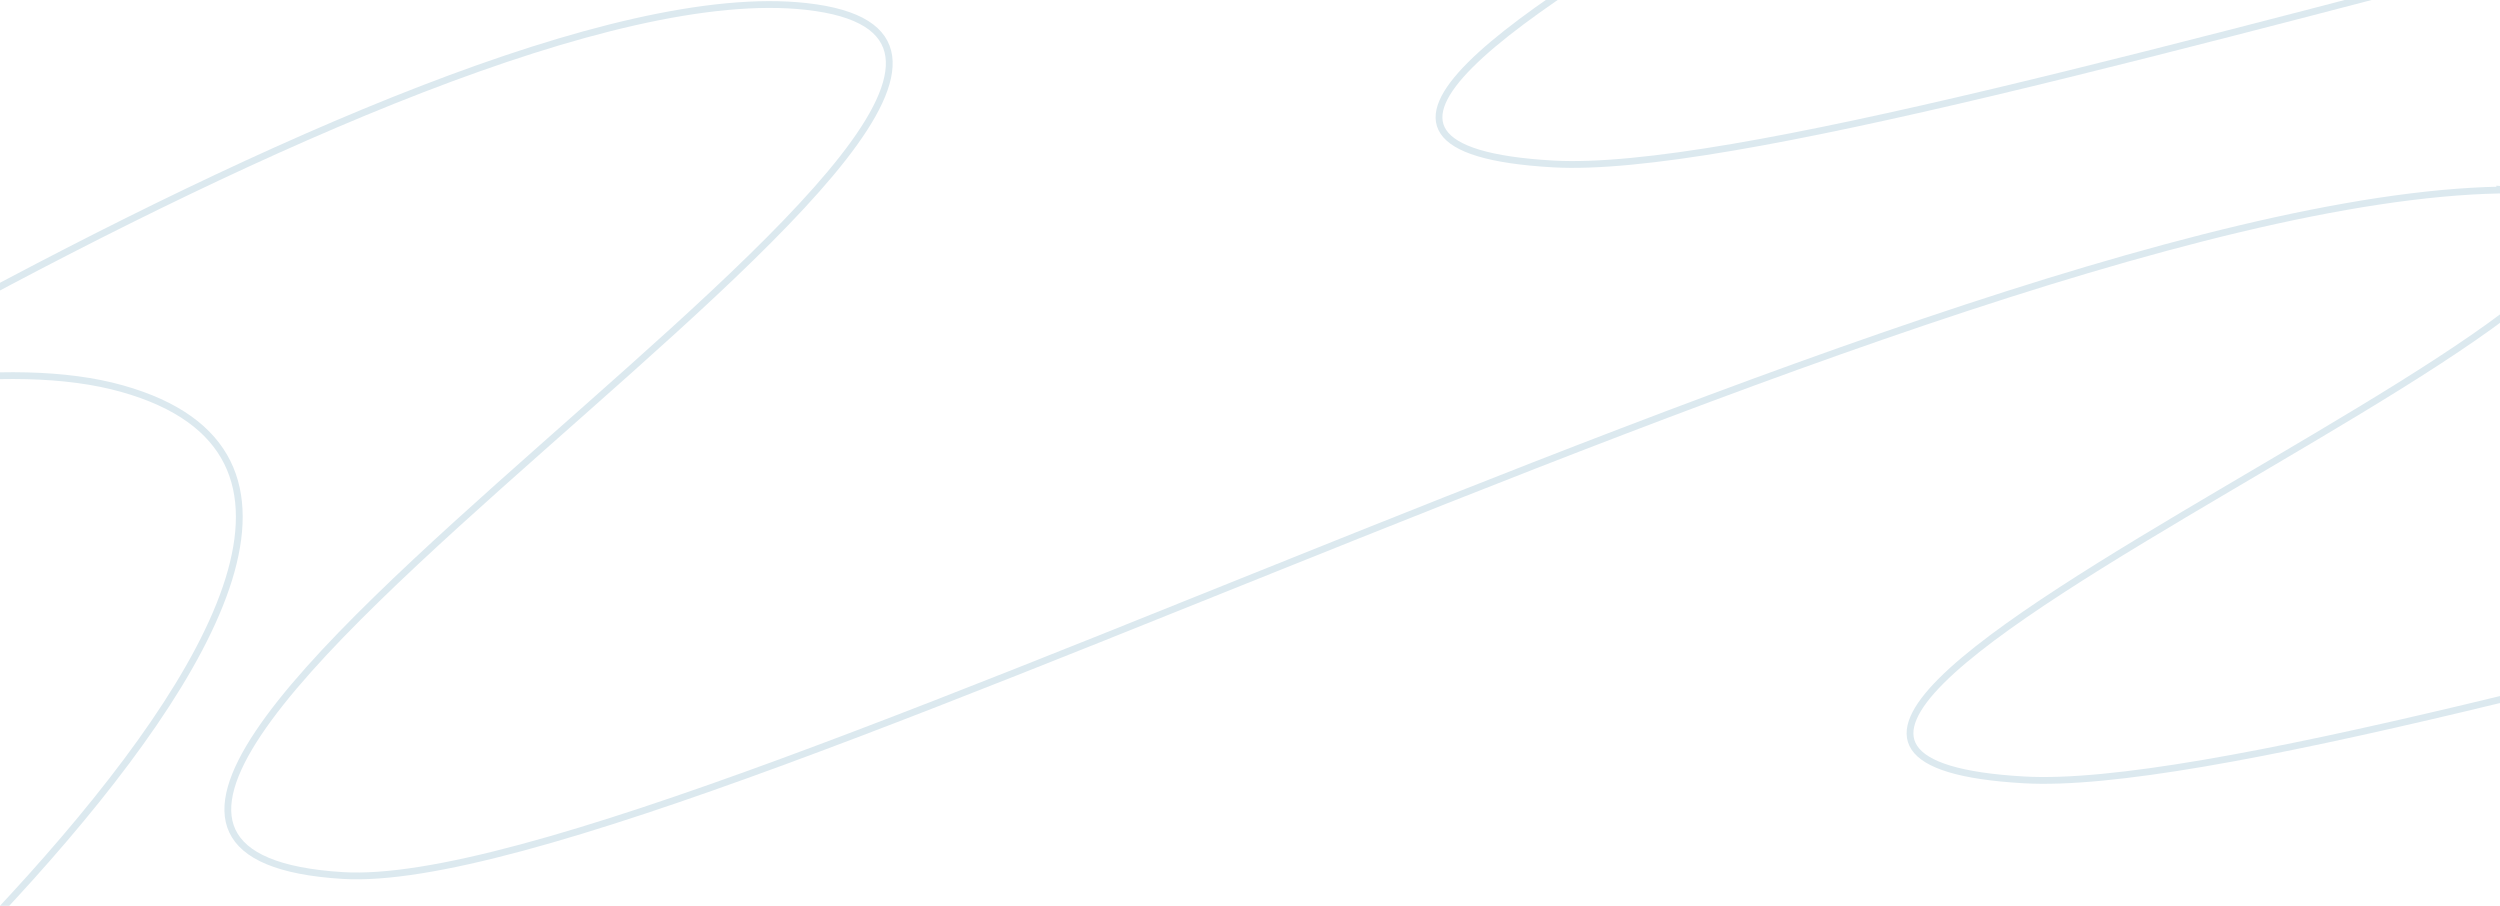 <svg width="552" height="200" viewBox="0 0 552 200" fill="none" xmlns="http://www.w3.org/2000/svg">
<g clip-path="url(#clip0_16484_375186)">
<path d="M-688 184.81C-688 184.81 -458.807 32.992 -373.999 42.422C-278.889 52.997 -590.072 227.316 -476.33 234.314C-399.932 239.015 -71.213 58.241 26.913 85.797C125.038 113.353 -87 281 -87 281" stroke="#DCE9EF" stroke-width="1.5"/>
<path d="M-136 143.81C-136 143.81 93.192 -8.008 178.001 1.422C273.111 11.997 -38.072 186.316 75.67 193.314C152.068 198.015 480.787 17.241 578.913 44.797" stroke="#DCE9EF" stroke-width="1.5"/>
<path d="M131.791 -0.827C131.791 -0.827 362.439 -101.946 447.147 -94.263C542.144 -85.647 229.296 29.779 342.958 36.201C419.302 40.514 749.749 -79.101 847.596 -58.768C945.443 -38.436 753.487 63.801 753.487 63.801" stroke="#DCE9EF" stroke-width="1.5"/>
<path d="M551.146 41.738C646.143 50.355 333.295 165.78 446.957 172.202C523.301 176.515 853.748 56.901 951.595 77.233" stroke="#DCE9EF" stroke-width="1.5"/>
</g>
<defs>
<clipPath id="clip0_16484_375186">
<rect width="552" height="200" fill="white"/>
</clipPath>
</defs>
</svg>
